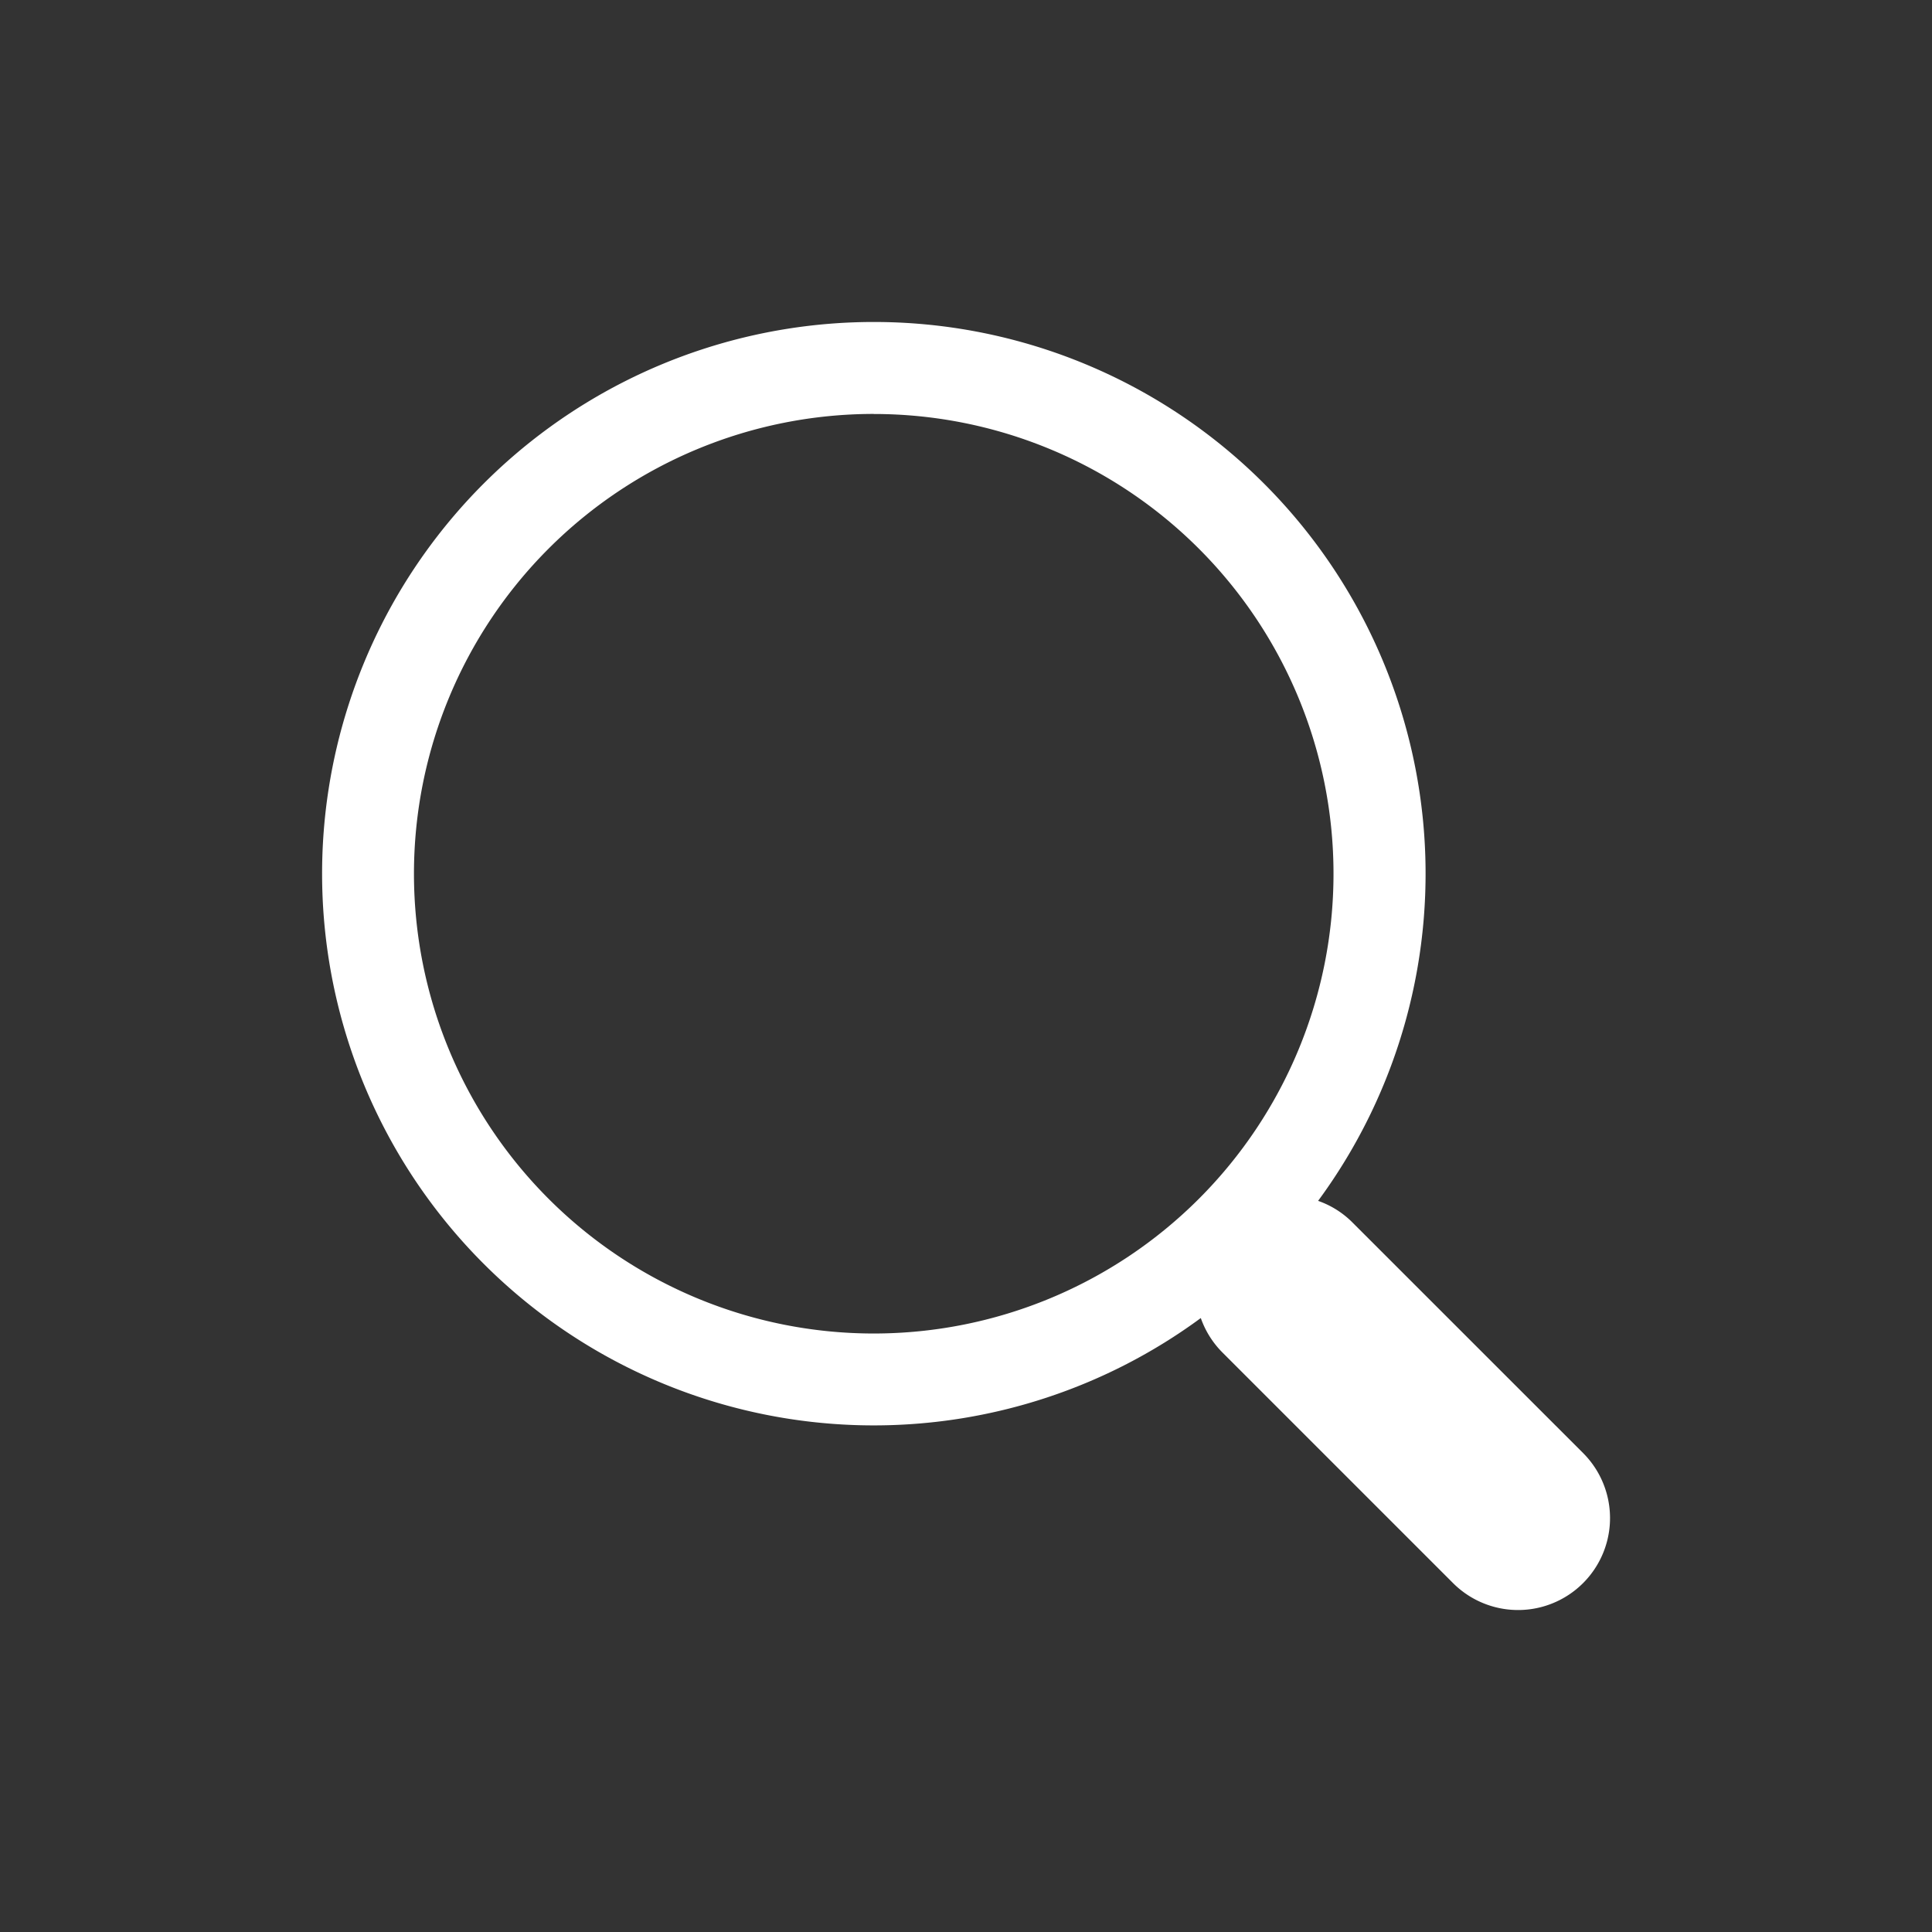 <svg xmlns="http://www.w3.org/2000/svg" width="32" height="32" viewBox="0 0 32 32">
    <rect x="0" y="0" width="32" height="32" fill="#333333" stroke="none"/>
    <g fill="none" fill-rule="evenodd">
        <path d="M0 0h21.333v21.333H0z"/>
        <path fill="#FFF" fill-rule="nonzero" d="M14.472 5.333a9.138 9.138 0 0 1 7.36 14.557 1.5 1.5 0 0 1 .57.359l3.819 3.818a1.523 1.523 0 1 1-2.154 2.154l-3.818-3.818a1.517 1.517 0 0 1-.36-.572 9.138 9.138 0 1 1-5.417-16.498zm0 1.523a7.615 7.615 0 1 0 0 15.231 7.615 7.615 0 0 0 0-15.23z"/>
    </g>
</svg>
